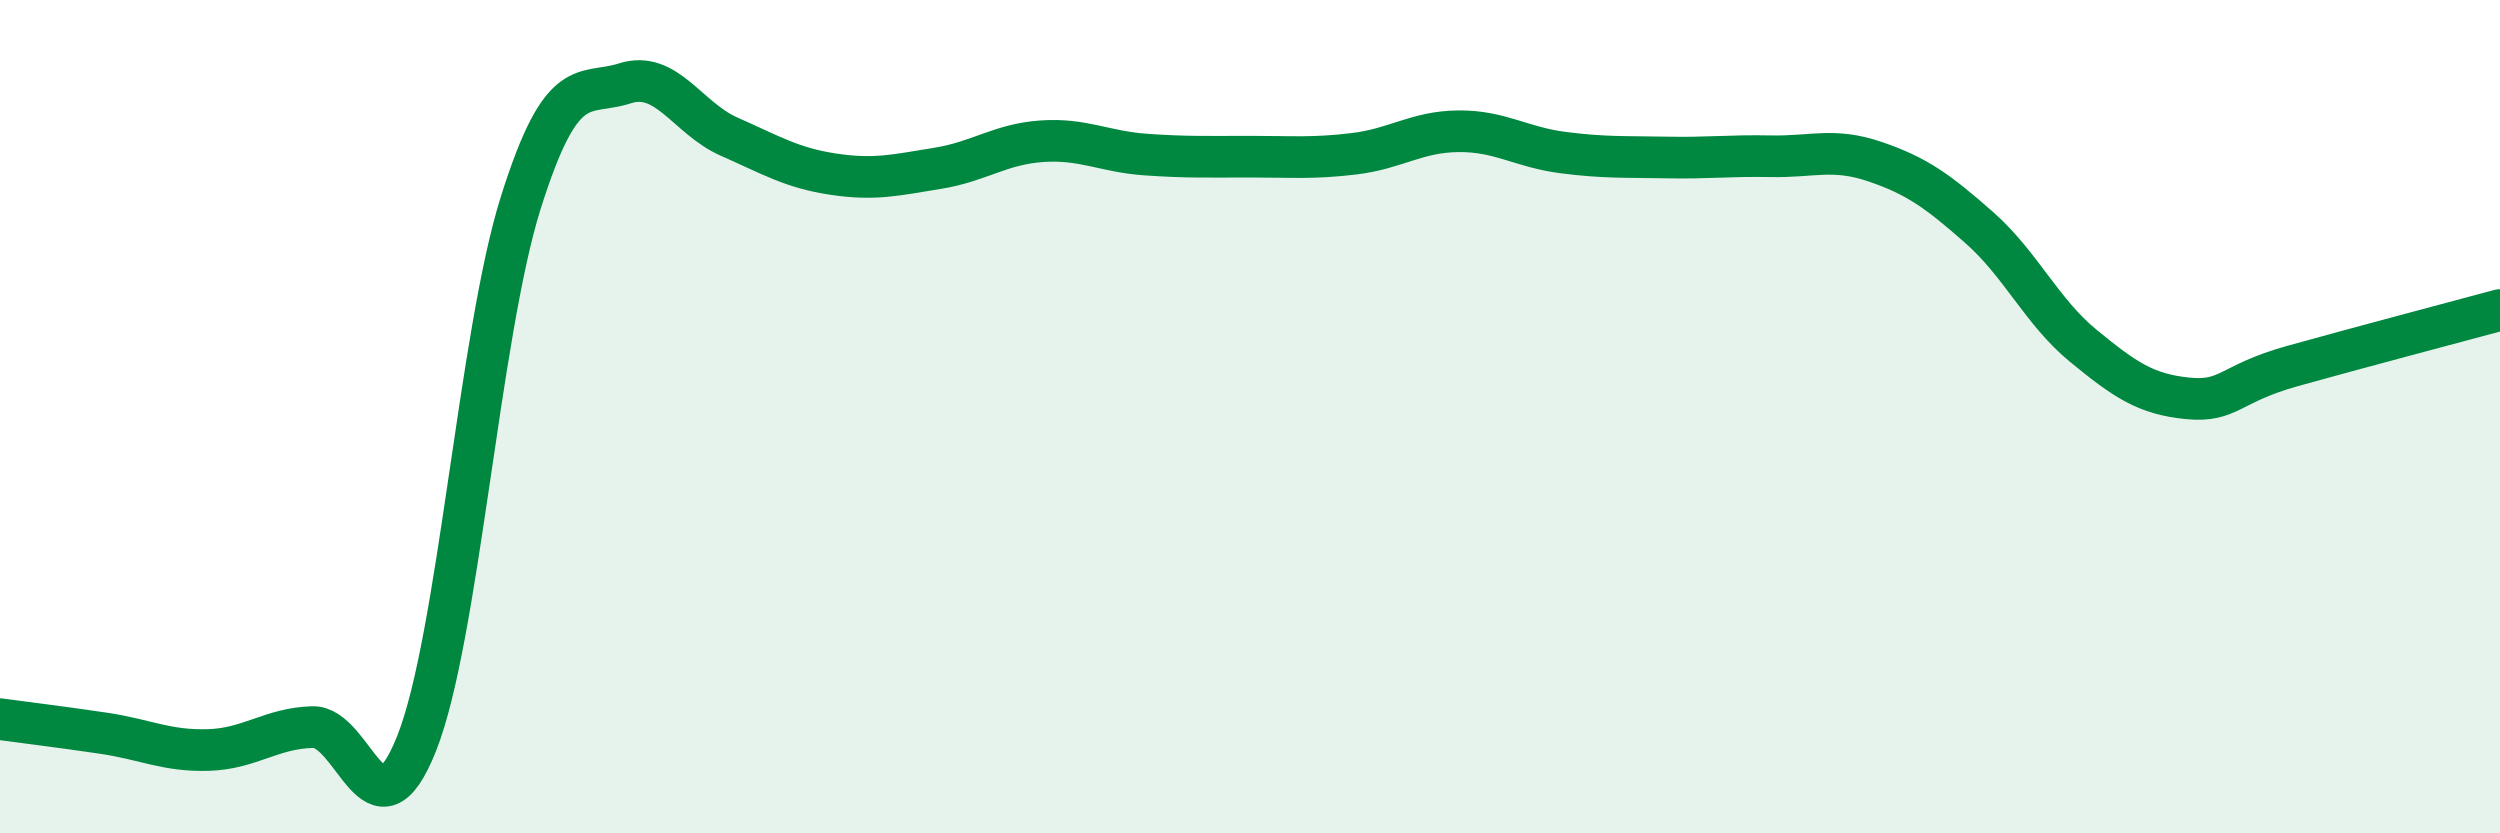 
    <svg width="60" height="20" viewBox="0 0 60 20" xmlns="http://www.w3.org/2000/svg">
      <path
        d="M 0,17.26 C 0.5,17.33 1.5,17.45 2.5,17.6 C 3.5,17.75 4,18.03 5,18 C 6,17.97 6.5,17.48 7.5,17.45 C 8.5,17.42 9,20.36 10,17.84 C 11,15.32 11.5,8.03 12.5,4.86 C 13.5,1.69 14,2.32 15,2 C 16,1.68 16.5,2.84 17.5,3.28 C 18.5,3.72 19,4.03 20,4.18 C 21,4.33 21.5,4.2 22.5,4.04 C 23.5,3.88 24,3.46 25,3.39 C 26,3.32 26.5,3.64 27.5,3.71 C 28.5,3.78 29,3.76 30,3.76 C 31,3.76 31.5,3.81 32.5,3.69 C 33.5,3.57 34,3.16 35,3.15 C 36,3.14 36.5,3.53 37.5,3.66 C 38.5,3.79 39,3.76 40,3.78 C 41,3.8 41.5,3.73 42.5,3.75 C 43.5,3.77 44,3.54 45,3.88 C 46,4.22 46.5,4.58 47.5,5.46 C 48.5,6.34 49,7.48 50,8.3 C 51,9.12 51.5,9.46 52.5,9.56 C 53.5,9.66 53.5,9.21 55,8.79 C 56.5,8.37 59,7.71 60,7.44L60 20L0 20Z"
        fill="#008740"
        opacity="0.1"
        stroke-linecap="round"
        stroke-linejoin="round"
      />
      <path
        d="M 0,17.26 C 0.5,17.33 1.5,17.45 2.5,17.6 C 3.5,17.75 4,18.03 5,18 C 6,17.97 6.5,17.48 7.5,17.45 C 8.5,17.42 9,20.36 10,17.84 C 11,15.32 11.5,8.03 12.5,4.86 C 13.5,1.69 14,2.32 15,2 C 16,1.68 16.5,2.84 17.5,3.28 C 18.5,3.72 19,4.03 20,4.18 C 21,4.33 21.5,4.2 22.5,4.04 C 23.5,3.88 24,3.46 25,3.39 C 26,3.32 26.5,3.64 27.5,3.71 C 28.5,3.78 29,3.76 30,3.76 C 31,3.76 31.5,3.81 32.5,3.69 C 33.5,3.57 34,3.16 35,3.15 C 36,3.14 36.5,3.53 37.5,3.66 C 38.5,3.79 39,3.76 40,3.78 C 41,3.8 41.5,3.73 42.5,3.75 C 43.5,3.77 44,3.54 45,3.88 C 46,4.22 46.5,4.58 47.5,5.46 C 48.5,6.34 49,7.48 50,8.3 C 51,9.12 51.5,9.46 52.5,9.56 C 53.5,9.66 53.5,9.21 55,8.79 C 56.5,8.37 59,7.71 60,7.44"
        stroke="#008740"
        stroke-width="1"
        fill="none"
        stroke-linecap="round"
        stroke-linejoin="round"
      />
    </svg>
  
